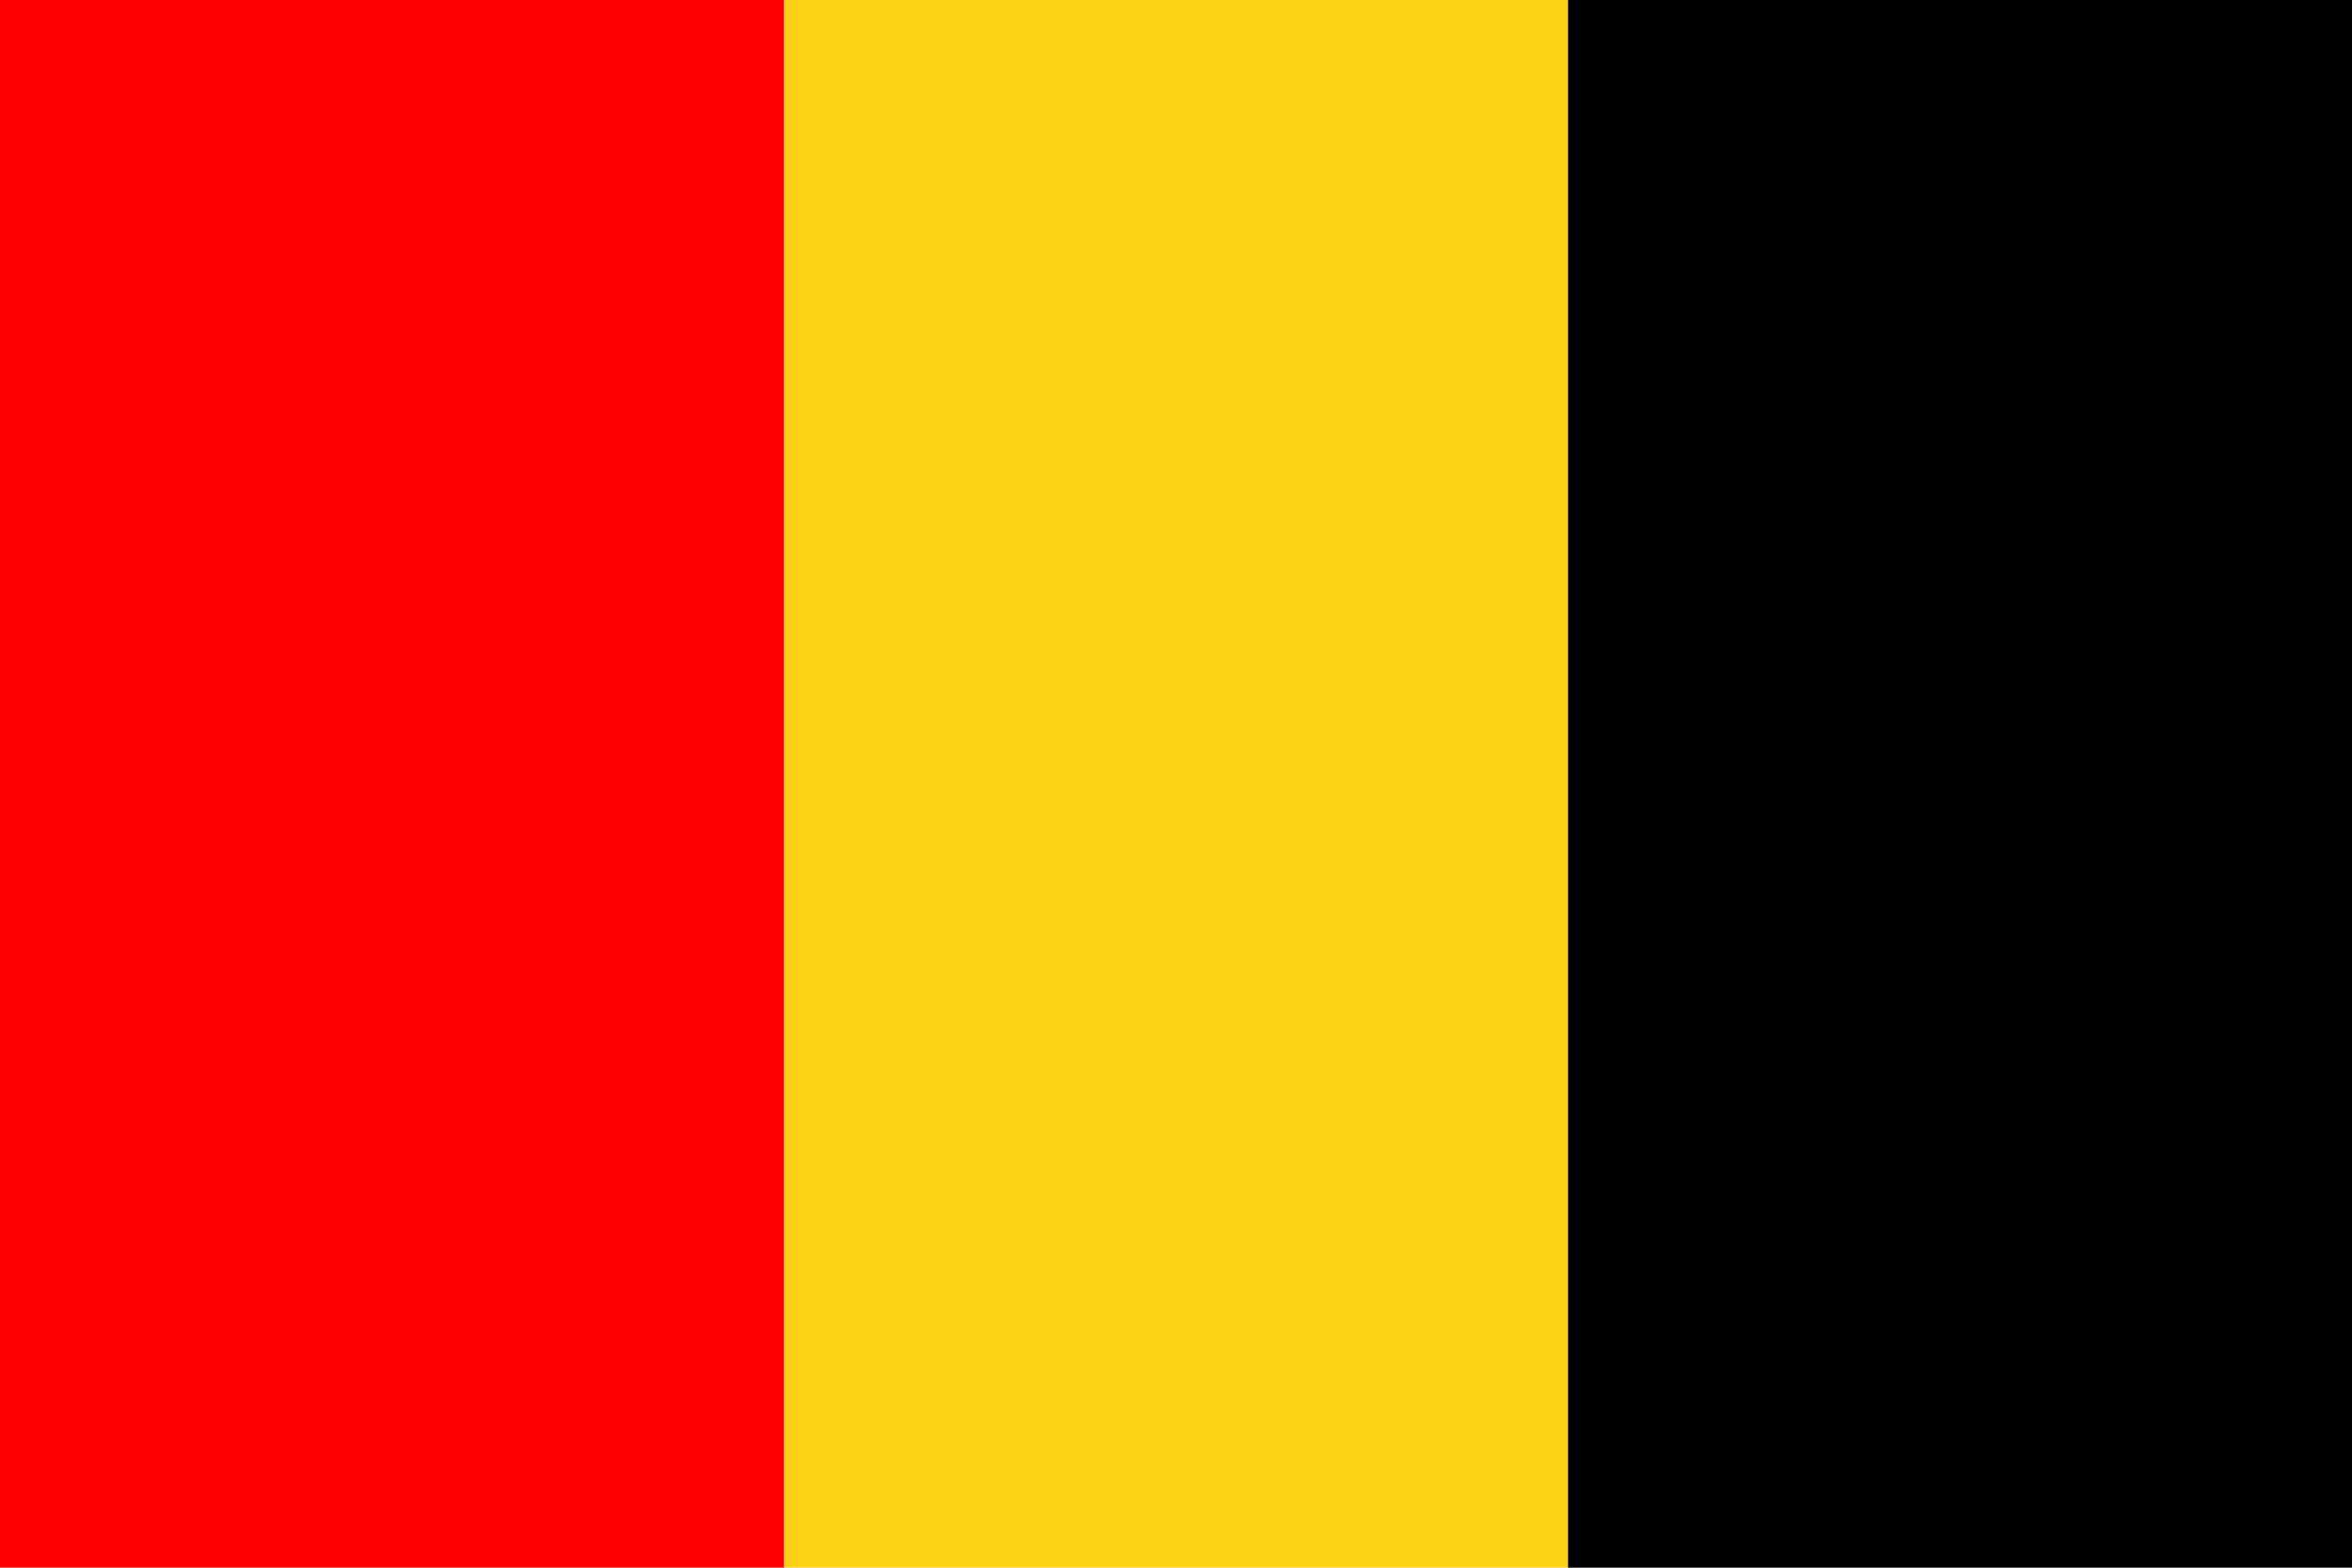 <?xml version="1.0" encoding="UTF-8" standalone="no"?>
<!-- Created with Inkscape (http://www.inkscape.org/) -->
<svg
   xmlns:dc="http://purl.org/dc/elements/1.1/"
   xmlns:cc="http://web.resource.org/cc/"
   xmlns:rdf="http://www.w3.org/1999/02/22-rdf-syntax-ns#"
   xmlns:svg="http://www.w3.org/2000/svg"
   xmlns="http://www.w3.org/2000/svg"
   xmlns:sodipodi="http://sodipodi.sourceforge.net/DTD/sodipodi-0.dtd"
   xmlns:inkscape="http://www.inkscape.org/namespaces/inkscape"
   width="450"
   height="300"
   id="svg2"
   sodipodi:version="0.32"
   inkscape:version="0.44.1"
   version="1.0"
   sodipodi:docbase="C:\Documents and Settings\Tracy\My Documents\SVG"
   sodipodi:docname="Flag of Besançon.svg">
  <defs
     id="defs4" />
  <sodipodi:namedview
     id="base"
     pagecolor="#ffffff"
     bordercolor="#666666"
     borderopacity="1.0"
     gridtolerance="10000"
     guidetolerance="10"
     objecttolerance="10"
     inkscape:pageopacity="0.0"
     inkscape:pageshadow="2"
     inkscape:zoom="0.35824168"
     inkscape:cx="372.04724"
     inkscape:cy="353.52586"
     inkscape:document-units="px"
     inkscape:current-layer="layer1"
     inkscape:window-width="853"
     inkscape:window-height="573"
     inkscape:window-x="66"
     inkscape:window-y="87" />
  <g
     inkscape:label="Layer 1"
     inkscape:groupmode="layer"
     id="layer1"
     transform="translate(0,-752.362)">
    <g
       id="g2820">
      <rect
         y="752.362"
         x="0"
         height="300"
         width="150"
         id="rect1927"
         style="fill:#fe0000;fill-opacity:1;stroke:none;stroke-width:2.907;stroke-miterlimit:4;stroke-dasharray:none;stroke-opacity:1" />
      <rect
         style="fill:#fdd116;fill-opacity:1;stroke:none;stroke-width:2.907;stroke-miterlimit:4;stroke-dasharray:none;stroke-opacity:1"
         id="rect2816"
         width="150"
         height="300"
         x="150"
         y="752.362" />
      <rect
         y="752.362"
         x="300"
         height="300"
         width="150"
         id="rect2818"
         style="fill:black;fill-opacity:1;stroke:none;stroke-width:2.907;stroke-miterlimit:4;stroke-dasharray:none;stroke-opacity:1" />
    </g>
  </g>
</svg>
